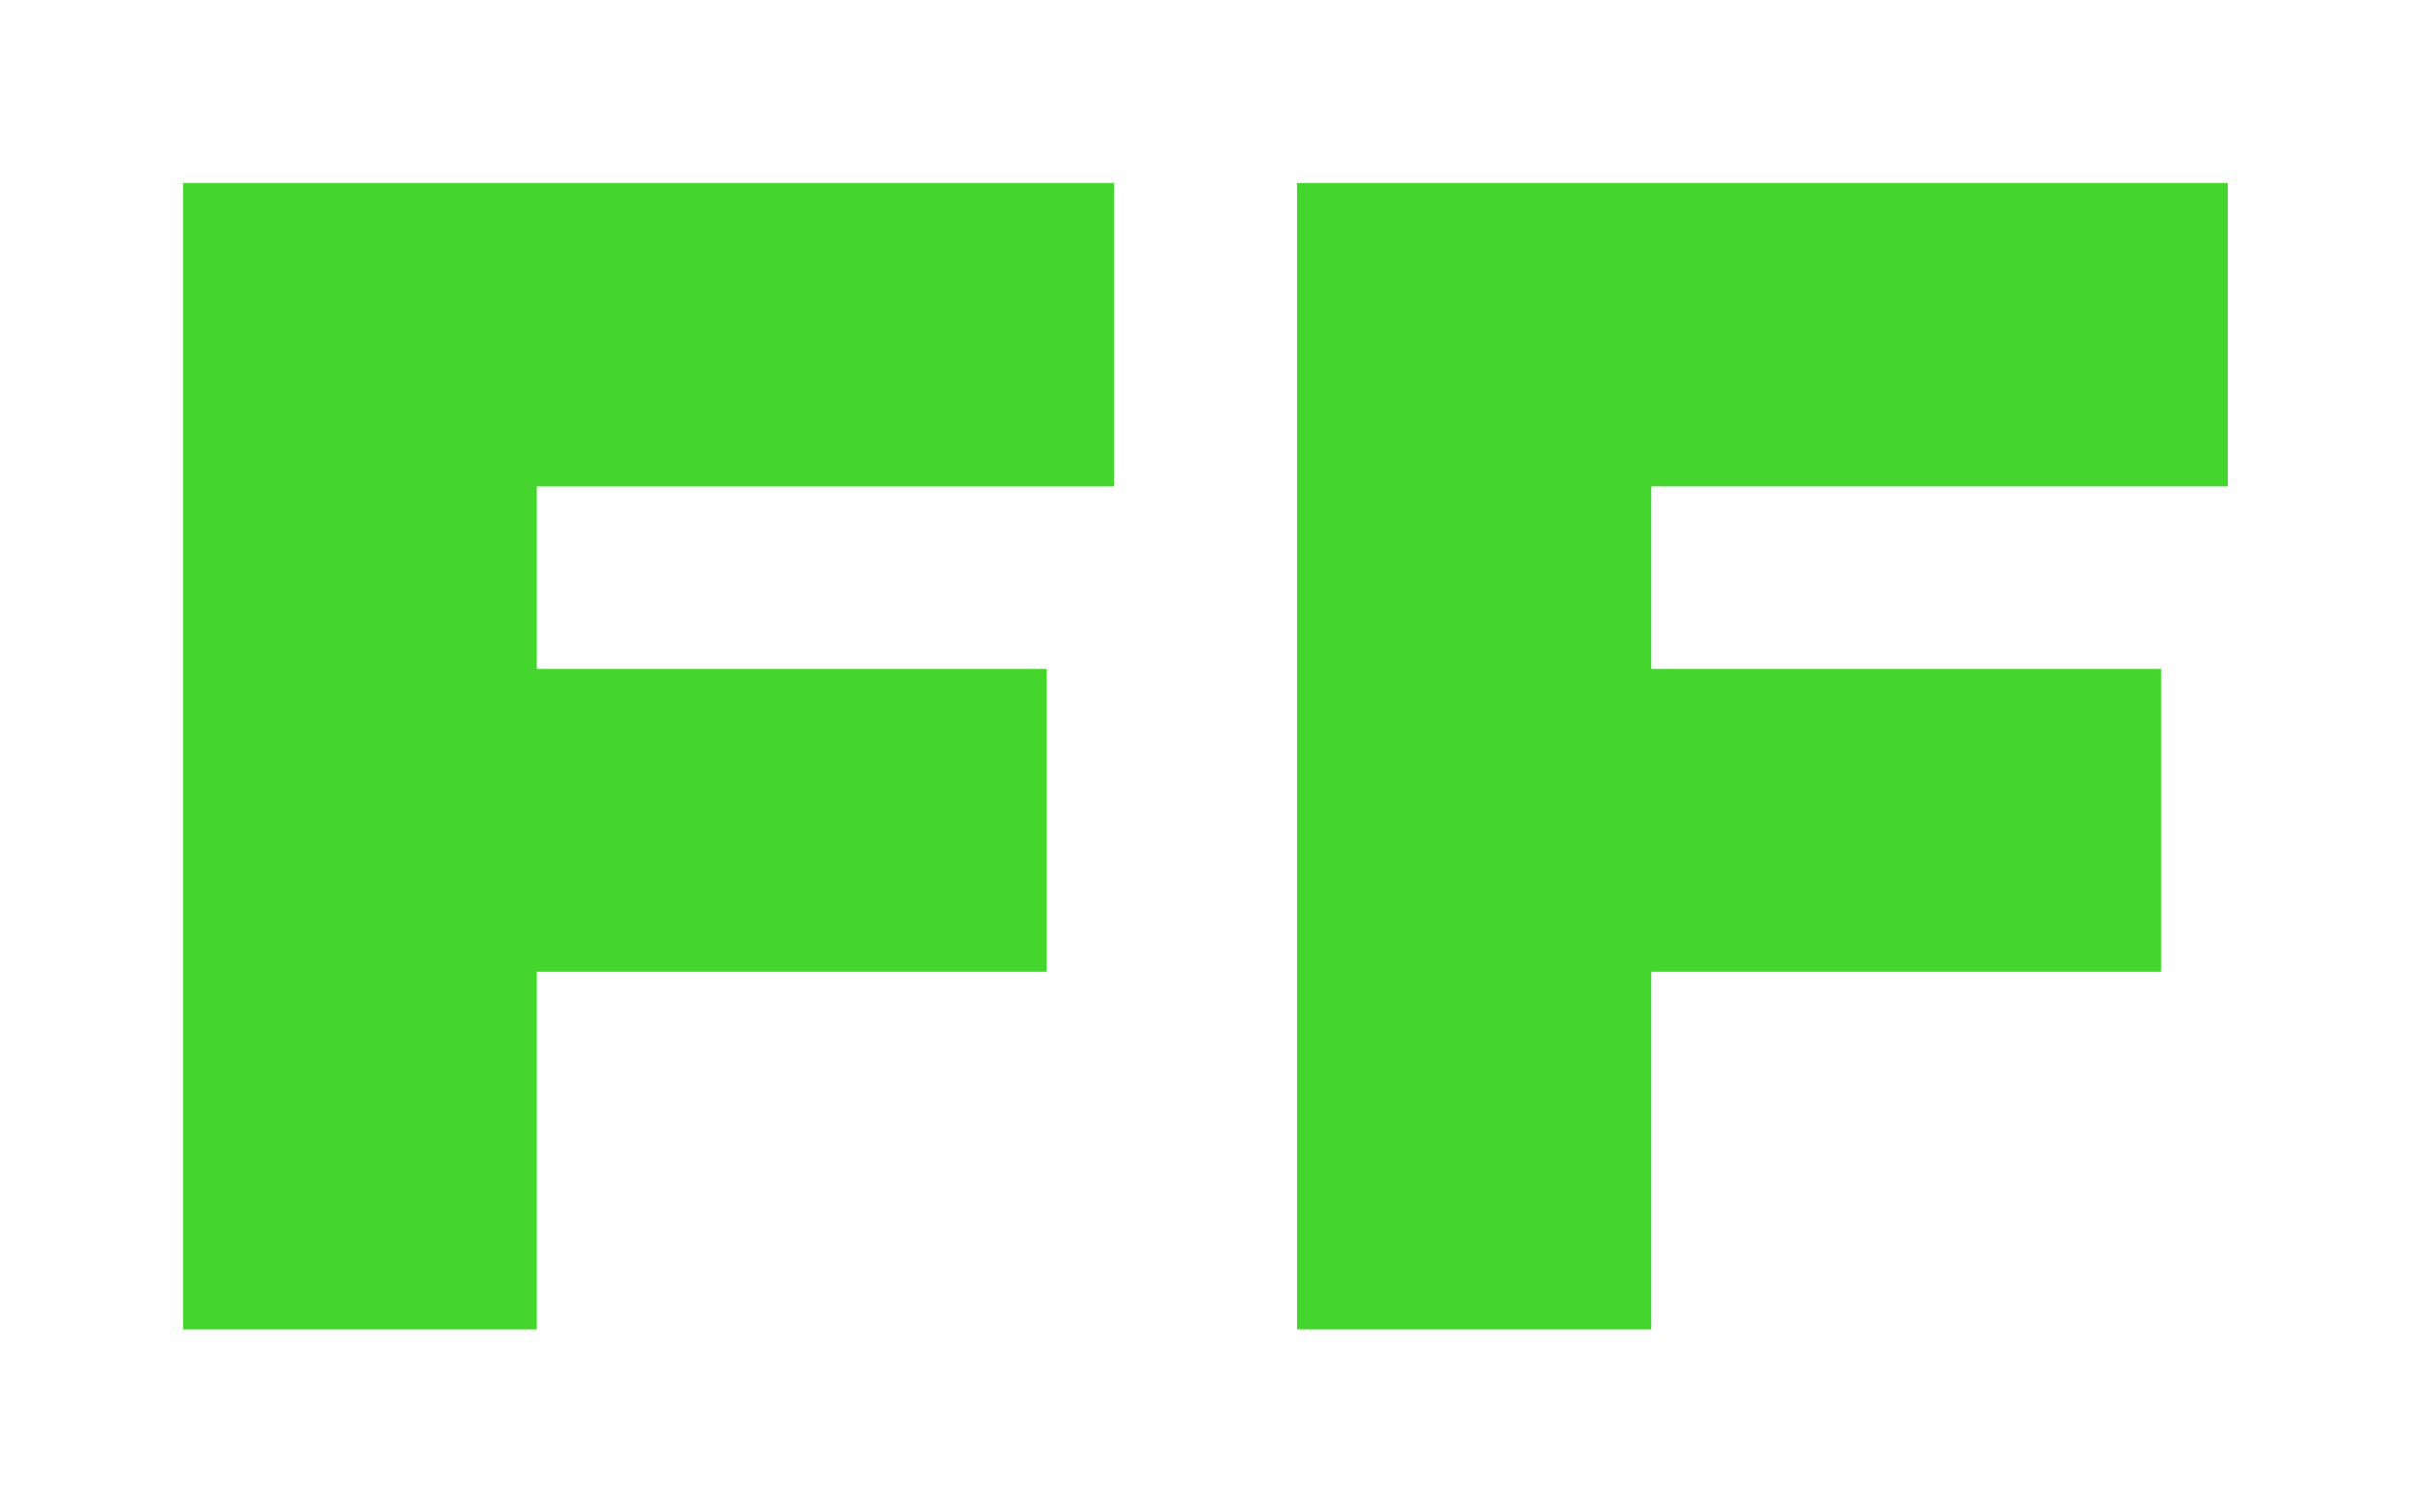 <?xml version="1.0" encoding="UTF-8"?> <svg xmlns="http://www.w3.org/2000/svg" id="Layer_1" data-name="Layer 1" viewBox="0 0 143.73 90.17"><defs><style>.cls-1{fill:#44d62c;}</style></defs><title>FF-Glypgh</title><path class="cls-1" d="M32,39.88h30.4V57.94H32V79.26H10.91V10.91h55.5V29H32Z"></path><path class="cls-1" d="M98.44,39.88h30.39V57.94H98.44V79.26H77.32V10.91h55.49V29H98.44Z"></path></svg> 